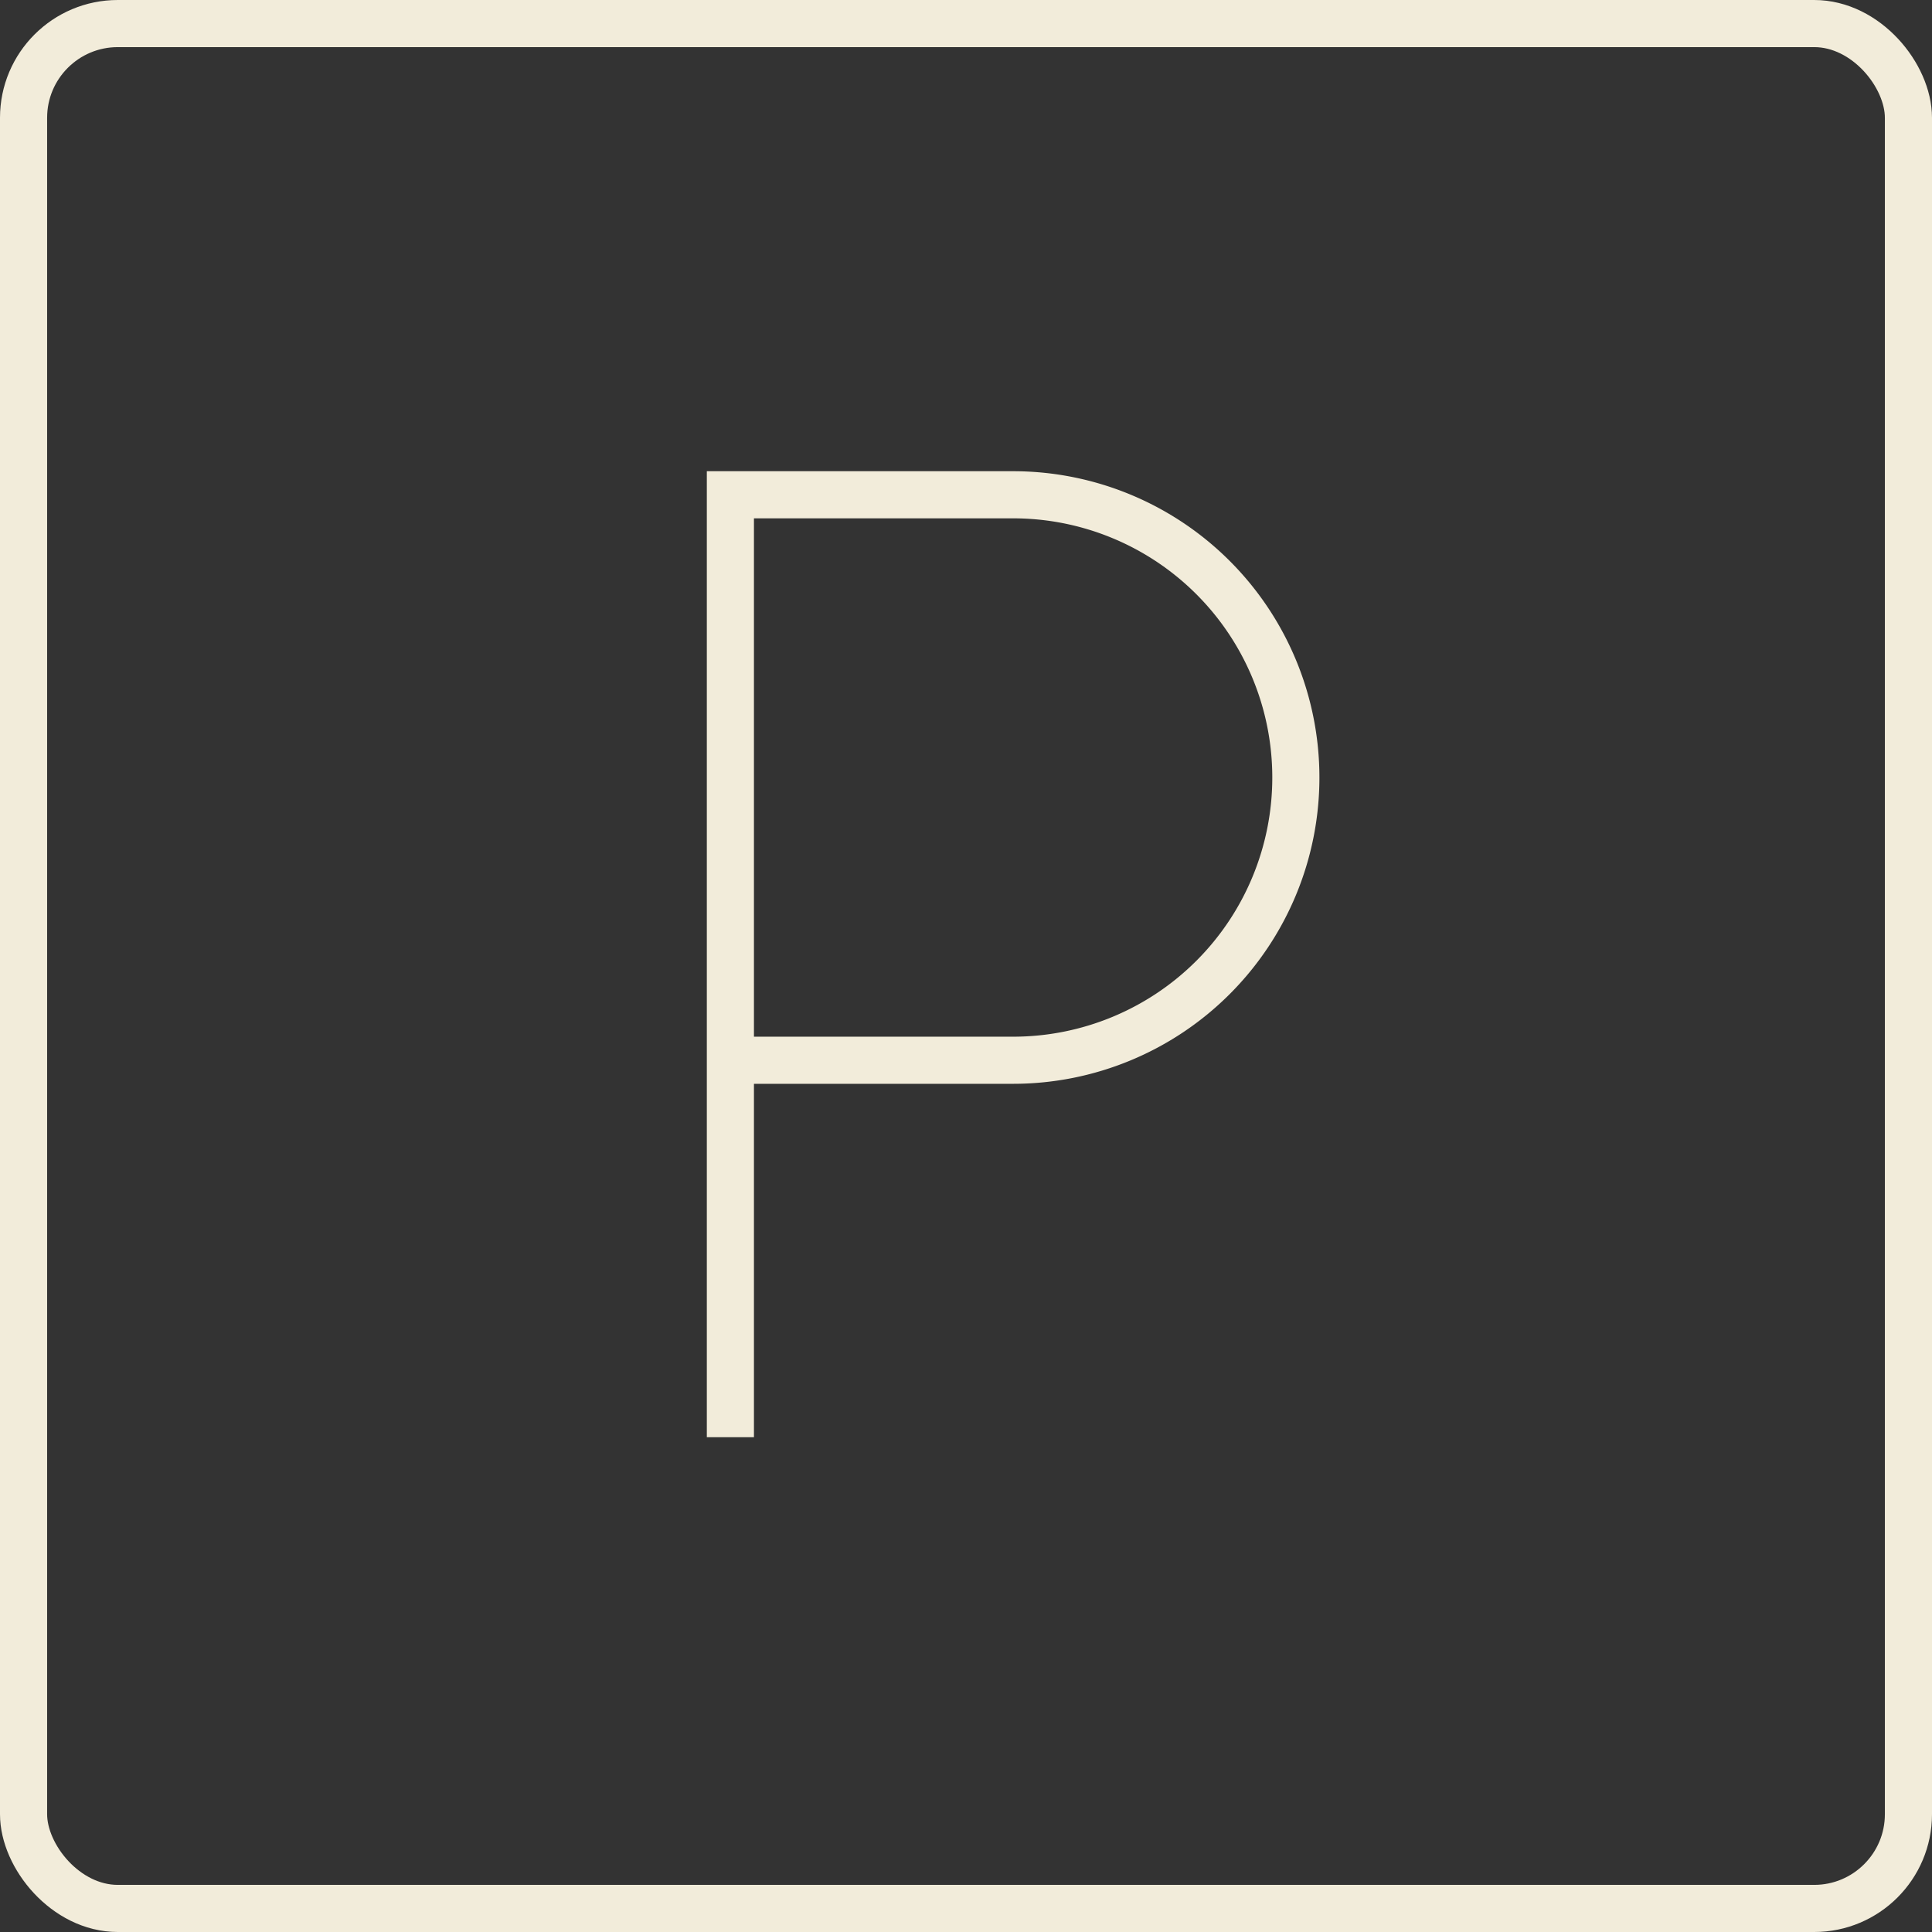 <?xml version="1.0" encoding="UTF-8"?>
<svg xmlns="http://www.w3.org/2000/svg" width="41" height="41" viewBox="0 0 41 41">
  <rect x="0" y="0" width="41" height="41" fill="#333333" stroke="none"/>
  <g id="P" transform="translate(0.5 0.5)">
    <rect id="Rectangle_138" data-name="Rectangle 138" width="40" height="40" rx="2" fill="none" stroke="#f2ecda" stroke-width="1"></rect>
    <path id="Tracé_65" data-name="Tracé 65" d="M8,25.5V5.5h6a6,6,0,0,1,0,12H8" transform="translate(7 4.5)" fill="none" stroke="#f2ecda" stroke-width="1"></path>
  </g>
</svg>
